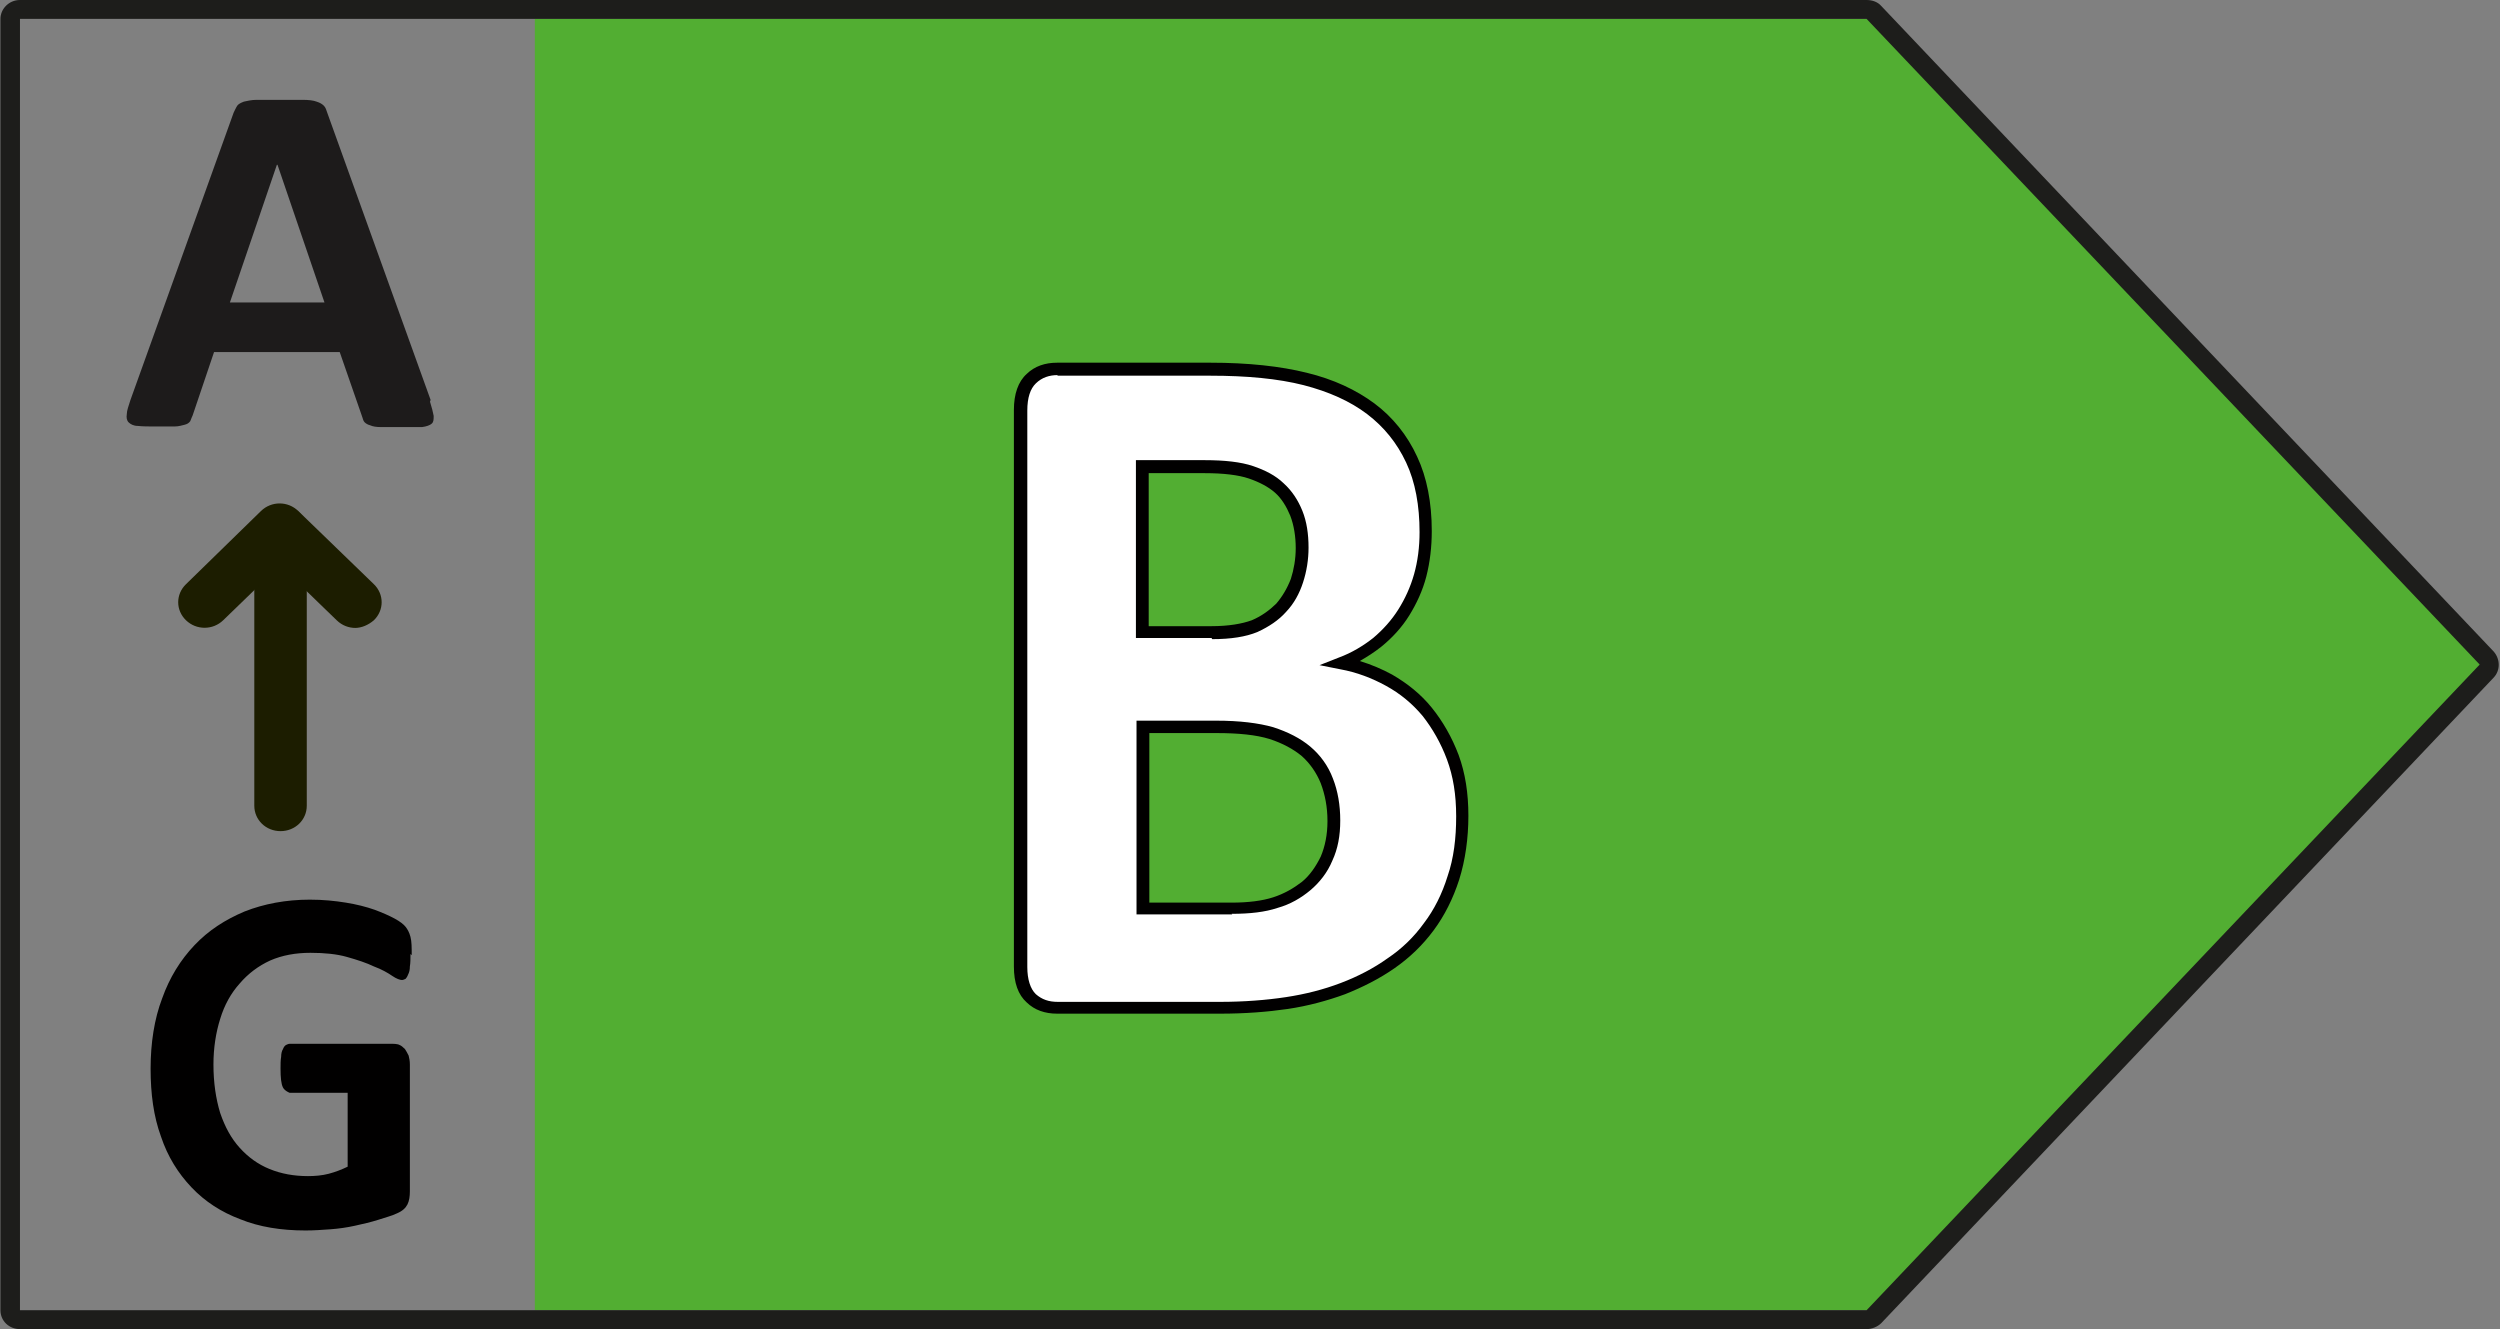 <svg width="79" height="42" viewBox="0 0 79 42" fill="none" xmlns="http://www.w3.org/2000/svg">
<rect x="0" y="0" width="79" height="42" fill="#808080" stroke="none"/>
<g clip-path="url(#clip0_163_1341)">
<path d="M59.389 0.597H16.901V41.403H59.389L78.762 21L59.389 0.597Z" fill="#52AE32"/>
<path d="M58.984 0.597L78.358 21L58.984 41.403H0.631V0.597H58.984ZM0.631 42H58.984C59.157 42 59.331 41.925 59.446 41.813L78.801 21.411C79.013 21.187 79.013 20.832 78.801 20.589L59.446 0.187C59.331 0.056 59.157 0 58.984 0H0.631C0.284 0 0.014 0.28 0.014 0.597V41.403C0.014 41.739 0.284 42 0.631 42Z" fill="#1D1D1B"/>
<path d="M42.14 25.928C42.14 25.462 42.063 25.032 41.909 24.677C41.755 24.304 41.543 24.006 41.254 23.744C40.964 23.502 40.598 23.296 40.155 23.166C39.711 23.035 39.133 22.96 38.42 22.96H36.087V28.691H38.921C39.461 28.691 39.923 28.635 40.29 28.504C40.656 28.392 40.984 28.206 41.254 27.982C41.523 27.758 41.736 27.459 41.89 27.104C42.044 26.75 42.121 26.358 42.121 25.91M41.157 17.285C41.157 16.875 41.099 16.52 40.984 16.184C40.868 15.867 40.694 15.587 40.444 15.382C40.213 15.176 39.904 15.008 39.538 14.896C39.172 14.784 38.69 14.728 38.092 14.728H36.106V19.974H38.304C38.863 19.974 39.326 19.899 39.654 19.768C40.001 19.637 40.27 19.432 40.502 19.189C40.733 18.947 40.887 18.667 41.003 18.331C41.119 17.995 41.176 17.659 41.176 17.304M46.208 25.797C46.208 26.507 46.111 27.16 45.919 27.739C45.726 28.317 45.475 28.84 45.148 29.288C44.82 29.736 44.415 30.128 43.952 30.445C43.49 30.763 42.989 31.024 42.429 31.248C41.87 31.453 41.273 31.603 40.656 31.715C40.02 31.808 39.326 31.864 38.555 31.864H33.446C33.118 31.864 32.849 31.771 32.617 31.566C32.386 31.36 32.29 31.043 32.29 30.576V12.955C32.29 12.507 32.405 12.171 32.617 11.966C32.849 11.76 33.118 11.667 33.446 11.667H38.285C39.461 11.667 40.463 11.76 41.292 11.984C42.102 12.19 42.796 12.507 43.355 12.936C43.914 13.366 44.338 13.888 44.646 14.541C44.935 15.195 45.09 15.941 45.09 16.819C45.09 17.304 45.032 17.771 44.916 18.2C44.801 18.63 44.627 19.021 44.396 19.376C44.164 19.731 43.895 20.048 43.548 20.309C43.22 20.571 42.834 20.795 42.41 20.963C42.95 21.075 43.451 21.243 43.914 21.504C44.377 21.765 44.781 22.102 45.109 22.512C45.456 22.923 45.726 23.408 45.919 23.95C46.111 24.491 46.208 25.125 46.208 25.797Z" fill="white"/>
<path d="M36.299 19.787H38.285C38.825 19.787 39.249 19.712 39.557 19.6C39.866 19.469 40.116 19.283 40.328 19.077C40.521 18.853 40.675 18.592 40.791 18.293C40.887 17.995 40.945 17.659 40.945 17.323C40.945 16.949 40.887 16.595 40.772 16.296C40.656 16.016 40.502 15.755 40.29 15.568C40.078 15.381 39.789 15.232 39.461 15.12C39.133 15.008 38.651 14.952 38.073 14.952H36.299V19.805V19.787ZM38.285 20.16H35.895V14.541H38.073C38.69 14.541 39.21 14.597 39.596 14.728C39.981 14.859 40.309 15.027 40.56 15.269C40.83 15.512 41.022 15.811 41.157 16.147C41.292 16.483 41.35 16.875 41.35 17.304C41.35 17.677 41.292 18.051 41.176 18.405C41.061 18.76 40.887 19.077 40.637 19.339C40.405 19.6 40.097 19.805 39.731 19.973C39.364 20.123 38.902 20.197 38.304 20.197M36.299 28.523H38.921C39.442 28.523 39.885 28.467 40.232 28.355C40.579 28.243 40.868 28.075 41.138 27.869C41.389 27.664 41.581 27.384 41.736 27.067C41.87 26.749 41.948 26.376 41.948 25.947C41.948 25.499 41.87 25.107 41.736 24.752C41.601 24.416 41.389 24.117 41.138 23.893C40.868 23.669 40.521 23.483 40.116 23.352C39.692 23.221 39.133 23.165 38.439 23.165H36.319V28.523H36.299ZM38.94 28.896H35.914V22.773H38.439C39.172 22.773 39.769 22.848 40.232 22.979C40.695 23.128 41.099 23.333 41.408 23.595C41.716 23.856 41.967 24.192 42.121 24.603C42.275 24.995 42.352 25.443 42.352 25.928C42.352 26.413 42.275 26.824 42.102 27.197C41.948 27.571 41.697 27.888 41.408 28.131C41.119 28.373 40.772 28.579 40.367 28.691C39.981 28.821 39.499 28.877 38.921 28.877M33.427 11.853C33.157 11.853 32.926 11.928 32.733 12.115C32.559 12.283 32.463 12.563 32.463 12.973V30.557C32.463 30.949 32.559 31.248 32.733 31.416C32.926 31.584 33.138 31.659 33.427 31.659H38.555C39.307 31.659 40.02 31.603 40.637 31.509C41.254 31.416 41.832 31.267 42.372 31.061C42.911 30.856 43.413 30.595 43.856 30.277C44.3 29.979 44.685 29.605 44.993 29.176C45.321 28.747 45.572 28.243 45.745 27.683C45.938 27.123 46.015 26.488 46.015 25.797C46.015 25.107 45.919 24.528 45.726 24.005C45.533 23.483 45.263 23.016 44.955 22.624C44.627 22.232 44.242 21.915 43.798 21.672C43.355 21.429 42.873 21.243 42.352 21.149L41.697 21.019L42.314 20.776C42.719 20.627 43.085 20.403 43.393 20.16C43.702 19.899 43.972 19.6 44.184 19.264C44.396 18.928 44.569 18.555 44.685 18.144C44.801 17.733 44.858 17.285 44.858 16.819C44.858 15.979 44.724 15.232 44.434 14.616C44.145 14 43.74 13.496 43.201 13.085C42.661 12.675 41.986 12.376 41.196 12.171C40.386 11.965 39.403 11.872 38.246 11.872H33.408L33.427 11.853ZM38.535 32.032H33.408C33.022 32.032 32.694 31.92 32.444 31.677C32.174 31.435 32.039 31.061 32.039 30.539V12.955C32.039 12.451 32.174 12.059 32.444 11.816C32.694 11.573 33.022 11.461 33.408 11.461H38.246C39.442 11.461 40.463 11.573 41.292 11.779C42.14 11.984 42.854 12.32 43.432 12.749C44.01 13.179 44.473 13.757 44.781 14.429C45.09 15.083 45.244 15.885 45.244 16.781C45.244 17.285 45.186 17.771 45.071 18.219C44.955 18.667 44.762 19.077 44.531 19.451C44.3 19.824 43.991 20.16 43.644 20.44C43.432 20.608 43.201 20.757 42.969 20.888C43.336 21 43.683 21.149 43.991 21.317C44.473 21.597 44.897 21.933 45.244 22.363C45.591 22.792 45.88 23.296 46.092 23.856C46.304 24.435 46.401 25.069 46.401 25.779C46.401 26.488 46.304 27.179 46.111 27.795C45.919 28.392 45.649 28.933 45.302 29.4C44.955 29.867 44.55 30.259 44.068 30.595C43.586 30.931 43.066 31.192 42.507 31.416C41.948 31.621 41.331 31.789 40.695 31.883C40.058 31.976 39.345 32.032 38.555 32.032" fill="#010000"/>
<path d="M8.749 5.208L7.265 9.557H10.253L8.769 5.208H8.749ZM13.588 12.693C13.646 12.88 13.684 13.029 13.704 13.141C13.704 13.253 13.704 13.328 13.646 13.384C13.588 13.44 13.472 13.477 13.337 13.496C13.183 13.496 12.971 13.496 12.701 13.496C12.431 13.496 12.2 13.496 12.046 13.496C11.892 13.496 11.776 13.477 11.699 13.44C11.622 13.421 11.564 13.384 11.525 13.347C11.487 13.309 11.467 13.253 11.448 13.179L10.735 11.125H6.764L6.089 13.123C6.089 13.123 6.031 13.253 6.012 13.309C5.973 13.365 5.915 13.403 5.838 13.421C5.761 13.44 5.646 13.477 5.511 13.477C5.376 13.477 5.183 13.477 4.952 13.477C4.701 13.477 4.508 13.477 4.354 13.459C4.219 13.459 4.123 13.403 4.065 13.347C4.007 13.291 3.988 13.197 4.007 13.085C4.007 12.973 4.065 12.824 4.123 12.637L7.381 3.565C7.381 3.565 7.458 3.397 7.496 3.341C7.535 3.285 7.612 3.248 7.708 3.211C7.805 3.192 7.94 3.155 8.113 3.155C8.287 3.155 8.499 3.155 8.788 3.155C9.116 3.155 9.366 3.155 9.559 3.155C9.752 3.155 9.906 3.173 10.002 3.211C10.118 3.248 10.176 3.285 10.234 3.341C10.291 3.397 10.311 3.472 10.349 3.584L13.607 12.637L13.588 12.693Z" fill="#1D1B1B"/>
<path d="M8.865 26.264C8.402 26.264 8.036 25.909 8.036 25.461V16.763C8.036 16.315 8.402 15.96 8.865 15.96C9.327 15.96 9.694 16.315 9.694 16.763V25.461C9.694 25.909 9.327 26.264 8.865 26.264Z" fill="#1C1D00"/>
<path d="M11.236 19.843C11.024 19.843 10.812 19.768 10.639 19.6L8.846 17.864L7.053 19.6C6.725 19.917 6.205 19.917 5.877 19.6C5.549 19.283 5.549 18.779 5.877 18.461L8.248 16.147C8.576 15.829 9.096 15.829 9.424 16.147L11.815 18.461C12.142 18.779 12.142 19.283 11.815 19.6C11.641 19.749 11.429 19.843 11.217 19.843" fill="#1C1D00"/>
<path d="M12.971 30.147C12.971 30.296 12.971 30.427 12.952 30.539C12.952 30.651 12.932 30.725 12.894 30.8C12.875 30.856 12.836 30.912 12.817 30.931C12.778 30.949 12.74 30.968 12.701 30.968C12.643 30.968 12.528 30.931 12.393 30.837C12.258 30.744 12.065 30.632 11.814 30.539C11.583 30.427 11.294 30.333 10.966 30.24C10.639 30.147 10.253 30.109 9.81 30.109C9.347 30.109 8.923 30.184 8.537 30.352C8.171 30.52 7.843 30.763 7.573 31.08C7.304 31.379 7.092 31.752 6.957 32.2C6.822 32.629 6.745 33.115 6.745 33.637C6.745 34.216 6.822 34.72 6.957 35.168C7.111 35.616 7.304 35.971 7.573 36.269C7.843 36.568 8.152 36.792 8.518 36.941C8.884 37.091 9.289 37.165 9.732 37.165C9.945 37.165 10.176 37.147 10.388 37.091C10.6 37.035 10.793 36.96 10.986 36.867V34.533H9.154C9.154 34.533 9 34.477 8.942 34.365C8.884 34.253 8.865 34.048 8.865 33.768C8.865 33.619 8.865 33.507 8.884 33.395C8.884 33.301 8.904 33.208 8.942 33.152C8.961 33.096 9 33.04 9.039 33.021C9.077 33.003 9.116 32.984 9.154 32.984H12.412C12.412 32.984 12.566 32.984 12.624 33.021C12.682 33.04 12.74 33.096 12.798 33.152C12.836 33.208 12.875 33.283 12.913 33.357C12.932 33.432 12.952 33.525 12.952 33.637V37.651C12.952 37.8 12.932 37.949 12.875 38.061C12.817 38.173 12.72 38.267 12.547 38.341C12.393 38.416 12.181 38.472 11.949 38.547C11.718 38.621 11.467 38.677 11.217 38.733C10.966 38.789 10.696 38.827 10.446 38.845C10.176 38.864 9.925 38.883 9.655 38.883C8.884 38.883 8.19 38.771 7.593 38.528C6.995 38.304 6.475 37.968 6.051 37.52C5.626 37.072 5.299 36.549 5.087 35.915C4.855 35.28 4.759 34.571 4.759 33.768C4.759 32.965 4.875 32.2 5.125 31.547C5.357 30.893 5.704 30.333 6.147 29.867C6.59 29.4 7.111 29.064 7.728 28.803C8.345 28.56 9.039 28.429 9.79 28.429C10.214 28.429 10.581 28.467 10.928 28.523C11.275 28.579 11.564 28.653 11.834 28.747C12.084 28.84 12.296 28.933 12.47 29.027C12.643 29.12 12.759 29.213 12.817 29.288C12.875 29.363 12.932 29.456 12.971 29.605C13.01 29.755 13.01 29.941 13.01 30.184" fill="#010000"/>
</g>
<defs>
<clipPath id="clip0_163_1341">
<rect width="78.96" height="42" fill="white"/>
</clipPath>
</defs>
</svg>
